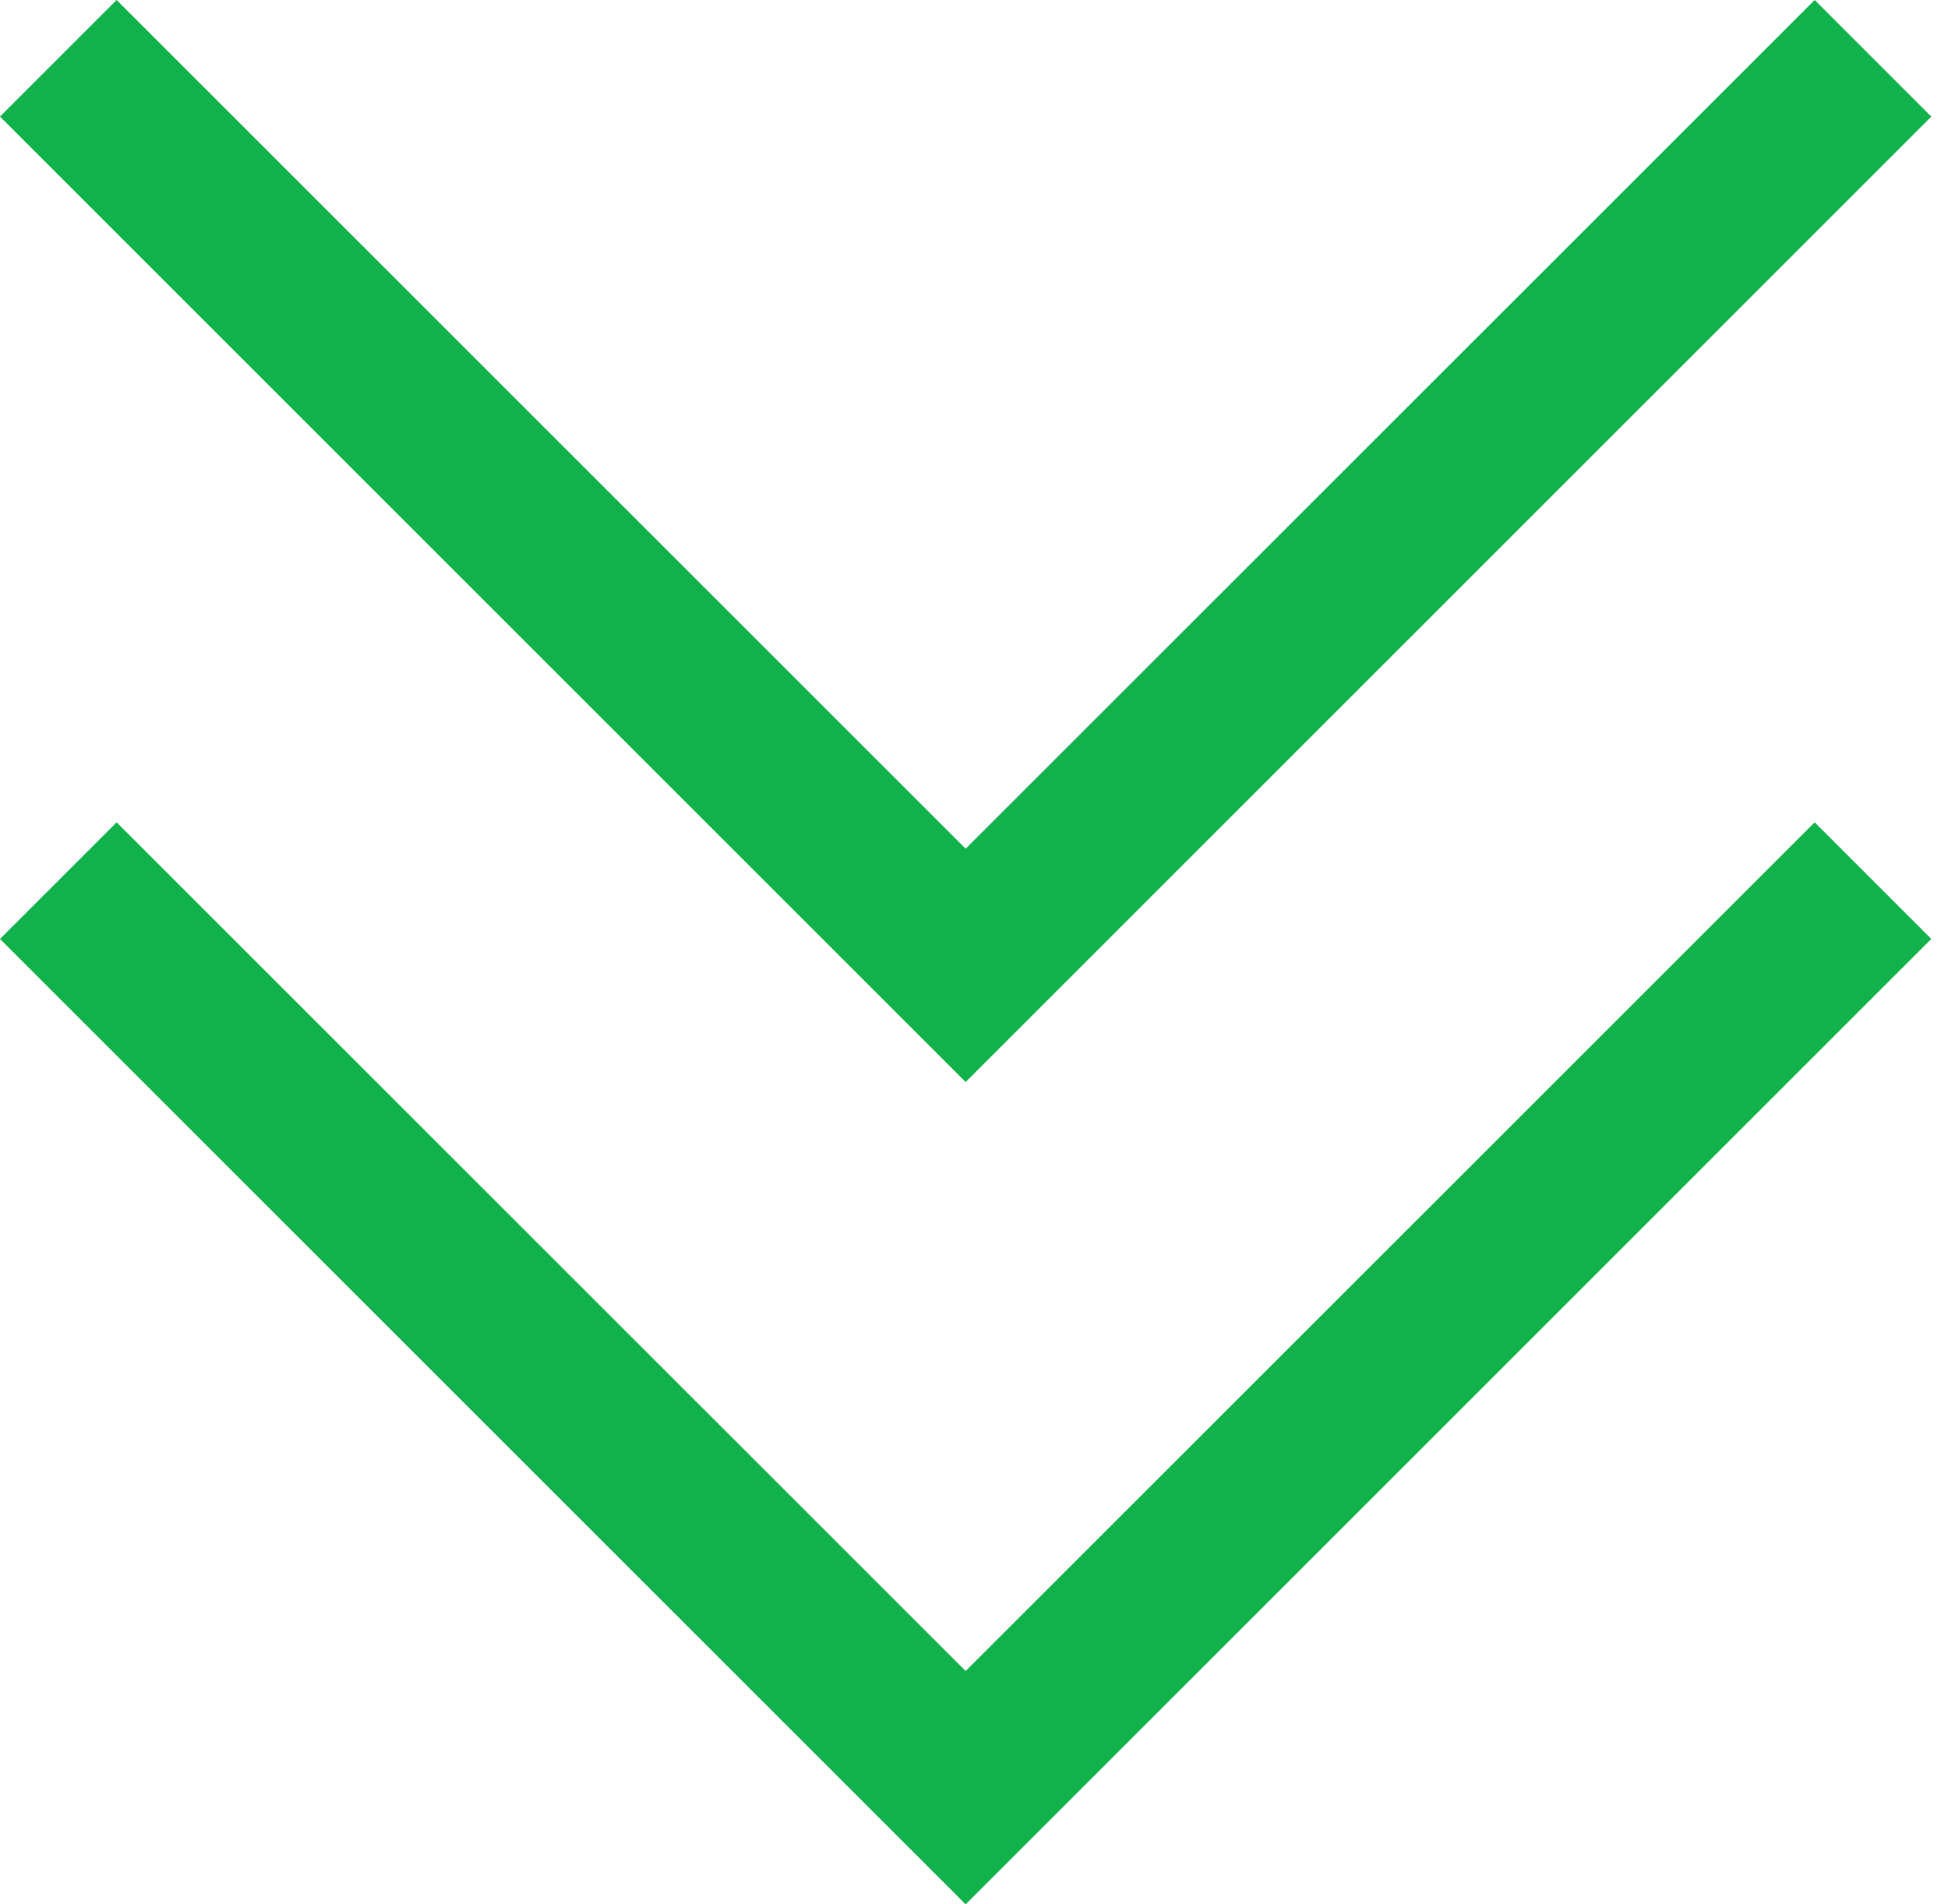 <?xml version="1.0" encoding="UTF-8"?>
<svg width="45px" height="44px" viewBox="0 0 45 44" version="1.1" xmlns="http://www.w3.org/2000/svg" xmlns:xlink="http://www.w3.org/1999/xlink">
    <!-- Generator: Sketch 51.2 (57519) - http://www.bohemiancoding.com/sketch -->
    <title>Group</title>
    <desc>Created with Sketch.</desc>
    <defs></defs>
    <g id="Welcome" stroke="none" stroke-width="1" fill="none" fill-rule="evenodd">
        <g id="Analytics" transform="translate(-936, -2904)" fill="#11B14B">
            <g id="Group" transform="translate(936, 2904)">
                <polygon id="Fill-1" points="41.92 0 22.307 19.609 2.694 0 0 2.694 22.307 25 44.614 2.694"></polygon>
                <polygon id="Fill-1-Copy" points="41.92 19 22.307 38.609 2.694 19 0 21.694 22.307 44 44.614 21.694"></polygon>
            </g>
        </g>
    </g>
</svg>